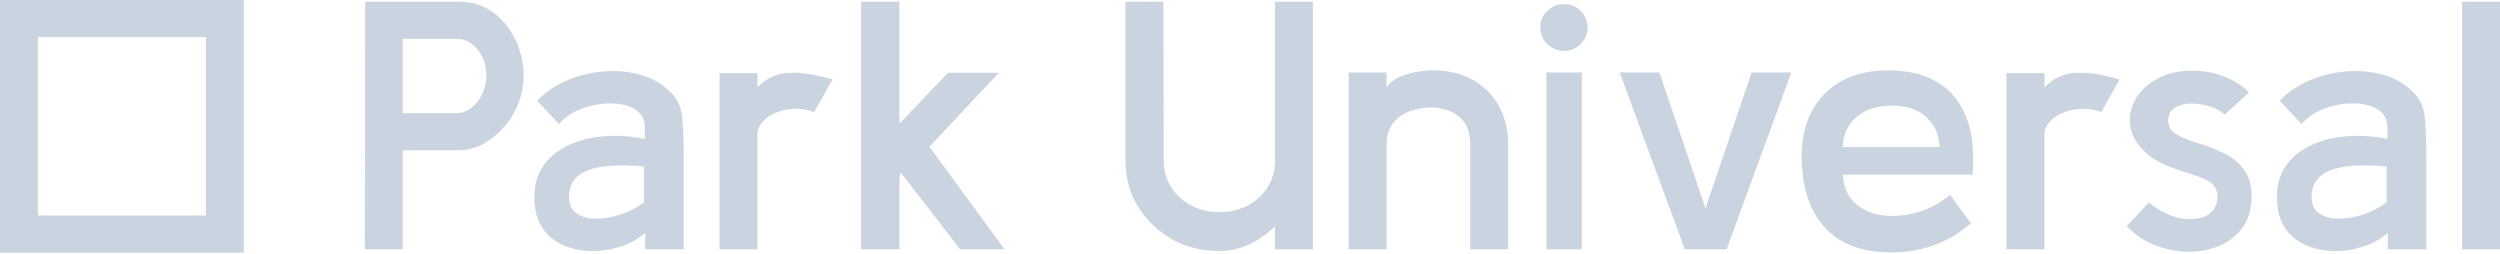 <svg width="344" height="35" viewBox="0 0 344 35" fill="none" xmlns="http://www.w3.org/2000/svg">
<path d="M50.201 34.297L50.251 0.238H63.19C64.962 0.238 66.512 0.725 67.841 1.698C69.169 2.671 70.203 3.937 70.941 5.494C71.679 7.051 72.048 8.706 72.048 10.458C72.048 11.691 71.818 12.915 71.359 14.13C70.9 15.346 70.252 16.441 69.415 17.415C68.579 18.388 67.619 19.175 66.536 19.775C65.454 20.375 64.289 20.675 63.043 20.675H55.415V34.299H50.199L50.201 34.297ZM55.417 15.565H62.846C63.568 15.565 64.24 15.322 64.863 14.835C65.487 14.349 65.987 13.708 66.364 12.913C66.742 12.118 66.93 11.299 66.93 10.456C66.93 8.996 66.52 7.779 65.7 6.806C64.88 5.833 63.978 5.346 62.993 5.346H55.415V15.563L55.417 15.565ZM81.248 34.54C78.853 34.443 76.967 33.761 75.589 32.496C74.211 31.231 73.522 29.447 73.522 27.143C73.522 25.424 73.94 23.972 74.777 22.79C75.613 21.606 76.753 20.673 78.197 19.992C79.64 19.31 81.272 18.897 83.093 18.751C84.914 18.605 86.792 18.726 88.727 19.116V17.558C88.727 16.618 88.424 15.888 87.817 15.369C87.21 14.85 86.423 14.509 85.455 14.347C84.487 14.184 83.454 14.184 82.355 14.347C81.256 14.509 80.222 14.825 79.255 15.296C78.287 15.766 77.508 16.358 76.917 17.072L73.916 13.86C75.064 12.66 76.45 11.719 78.074 11.038C79.698 10.356 81.387 9.951 83.14 9.821C84.895 9.691 86.552 9.845 88.11 10.283C89.668 10.721 90.989 11.459 92.072 12.498C93.154 13.438 93.761 14.704 93.892 16.293C94.023 17.883 94.089 19.667 94.089 21.646V34.297H88.777V32.058C87.694 32.967 86.497 33.615 85.184 34.005C83.872 34.394 82.56 34.573 81.248 34.54ZM88.627 27.827V22.912C85.053 22.587 82.437 22.774 80.78 23.471C79.124 24.169 78.295 25.377 78.295 27.097C78.295 28.167 78.664 28.938 79.402 29.408C80.141 29.878 81.059 30.106 82.158 30.089C83.257 30.073 84.389 29.862 85.553 29.457C86.718 29.051 87.743 28.508 88.629 27.827H88.627ZM99.008 34.297V10.066H104.224V12.013C105.438 10.748 106.906 10.082 108.628 10.018C110.35 9.953 112.325 10.261 114.556 10.942L112.046 15.419C110.734 14.965 109.471 14.852 108.257 15.079C107.043 15.306 106.059 15.744 105.305 16.393C104.55 17.041 104.189 17.788 104.222 18.631V34.297H99.006H99.008ZM118.49 34.297V0.238H123.756V17.025L130.446 10.02H137.434L127.889 20.188L138.221 34.299H132.121L123.905 23.692L123.758 24.665V34.299H118.492L118.49 34.297Z" fill="#CAD4E1"/>
<path d="M175.44 34.297V31.134C174.423 32.139 173.267 32.959 171.971 33.591C170.675 34.224 169.273 34.54 167.764 34.54C165.303 34.54 163.105 33.98 161.17 32.861C159.234 31.742 157.701 30.25 156.569 28.384C155.437 26.519 154.871 24.434 154.871 22.133V0.238H160.087L160.136 22.133C160.136 23.463 160.473 24.663 161.145 25.734C161.818 26.805 162.736 27.648 163.901 28.265C165.065 28.881 166.353 29.189 167.764 29.189C169.24 29.189 170.552 28.881 171.698 28.265C172.847 27.648 173.757 26.805 174.429 25.734C175.102 24.663 175.438 23.463 175.438 22.133V0.238H180.654V21.403C180.654 21.598 180.654 21.776 180.654 21.938V34.297H175.438H175.44ZM207.52 34.297H202.304V19.992C202.304 18.597 202.017 17.526 201.443 16.78C200.869 16.034 200.163 15.515 199.327 15.223C198.49 14.931 197.662 14.785 196.842 14.785C196.054 14.785 195.185 14.931 194.234 15.223C193.282 15.515 192.47 16.042 191.798 16.804C191.125 17.567 190.789 18.629 190.789 19.992V34.297H185.573V9.969H190.789V12.013C191.412 11.169 192.339 10.569 193.569 10.212C194.8 9.855 196.005 9.677 197.186 9.677C199.22 9.677 201.016 10.099 202.575 10.942C204.133 11.786 205.347 12.978 206.214 14.519C207.083 16.06 207.518 17.883 207.518 19.992V34.297H207.52ZM215.195 7.001C214.309 7.001 213.546 6.684 212.906 6.052C212.267 5.419 211.947 4.648 211.947 3.74C211.947 2.864 212.267 2.118 212.906 1.502C213.546 0.885 214.309 0.577 215.195 0.577C216.113 0.577 216.884 0.885 217.507 1.502C218.131 2.118 218.442 2.864 218.442 3.74C218.442 4.648 218.131 5.419 217.507 6.052C216.884 6.684 216.113 7.001 215.195 7.001ZM217.655 34.297H212.783V9.969H217.655V34.297ZM246.487 9.969L237.582 34.297H231.825L222.871 9.969H228.331L234.677 28.654L241.023 9.969H246.485H246.487ZM271.432 24.031H253.573C253.671 25.718 254.229 27.024 255.246 27.948C256.263 28.873 257.534 29.433 259.06 29.627C260.585 29.822 262.176 29.684 263.833 29.213C265.49 28.743 266.991 27.94 268.336 26.805L271.19 30.746C269.484 32.174 267.72 33.196 265.9 33.812C264.079 34.429 262.267 34.737 260.462 34.737C256.329 34.769 253.206 33.626 251.09 31.306C248.974 28.986 247.916 25.72 247.916 21.502C247.916 17.901 248.974 15.03 251.09 12.891C253.206 10.75 256.134 9.679 259.872 9.679C265.186 9.711 268.711 11.772 270.449 15.857C270.942 16.993 271.253 18.226 271.384 19.556C271.516 20.886 271.532 22.376 271.434 24.033L271.432 24.031ZM260.313 14.543C258.213 14.543 256.567 15.087 255.369 16.174C254.172 17.26 253.573 18.615 253.573 20.237H266.857C266.857 18.647 266.291 17.301 265.16 16.198C264.028 15.095 262.412 14.543 260.313 14.543ZM276.106 34.297V10.066H281.323V12.013C282.536 10.748 284.004 10.082 285.725 10.018C287.447 9.953 289.423 10.261 291.654 10.942L289.145 15.419C287.832 14.965 286.569 14.852 285.356 15.079C284.142 15.306 283.158 15.744 282.403 16.393C281.648 17.041 281.288 17.788 281.32 18.631V34.297H276.104H276.106ZM292.636 31.134L295.687 27.873C297.59 29.398 299.476 30.16 301.344 30.16C301.869 30.16 302.378 30.096 302.87 29.966C303.362 29.836 303.788 29.609 304.149 29.284C304.608 28.928 304.904 28.457 305.035 27.873C305.166 27.289 305.166 26.786 305.035 26.365C304.871 25.716 304.444 25.213 303.755 24.856C303.066 24.499 302.238 24.175 301.27 23.883C300.303 23.591 299.318 23.25 298.318 22.861C297.317 22.471 296.407 21.952 295.587 21.304C294.242 20.168 293.438 18.943 293.176 17.63C292.913 16.316 293.094 15.066 293.717 13.882C294.34 12.698 295.3 11.725 296.596 10.963C297.891 10.2 299.458 9.787 301.295 9.722C303.001 9.689 304.576 9.957 306.019 10.525C307.462 11.092 308.611 11.83 309.464 12.739L306.117 15.756C305.527 15.237 304.805 14.856 303.952 14.612C303.099 14.369 302.296 14.247 301.541 14.247C300.688 14.247 299.95 14.426 299.327 14.783C298.703 15.139 298.375 15.74 298.342 16.583C298.342 17.394 298.72 18.027 299.474 18.481C300.229 18.935 301.188 19.333 302.353 19.673C303.518 20.014 304.69 20.46 305.869 21.012C307.083 21.563 308.067 22.366 308.822 23.421C309.576 24.475 309.904 25.829 309.806 27.484C309.74 29.041 309.306 30.355 308.502 31.426C307.698 32.496 306.648 33.299 305.353 33.834C304.057 34.37 302.654 34.638 301.145 34.638C299.636 34.638 298.135 34.354 296.643 33.786C295.15 33.218 293.813 32.334 292.632 31.134H292.636ZM321.026 34.54C318.631 34.443 316.744 33.761 315.367 32.496C313.989 31.231 313.3 29.447 313.3 27.143C313.3 25.424 313.718 23.972 314.555 22.79C315.391 21.606 316.531 20.673 317.975 19.992C319.418 19.31 321.05 18.897 322.871 18.751C324.692 18.605 326.57 18.726 328.505 19.116V17.558C328.505 16.618 328.202 15.888 327.595 15.369C326.988 14.85 326.201 14.509 325.233 14.347C324.265 14.184 323.232 14.184 322.133 14.347C321.034 14.509 320 14.825 319.033 15.296C318.065 15.766 317.286 16.358 316.695 17.072L313.693 13.86C314.842 12.66 316.228 11.719 317.852 11.038C319.475 10.356 321.165 9.951 322.918 9.821C324.673 9.691 326.33 9.845 327.888 10.283C329.446 10.721 330.767 11.459 331.849 12.498C332.932 13.438 333.539 14.704 333.67 16.293C333.801 17.883 333.867 19.667 333.867 21.646V34.297H328.552V32.058C327.47 32.967 326.272 33.615 324.96 34.005C323.648 34.394 322.336 34.573 321.023 34.54H321.026ZM328.405 27.827V22.912C324.831 22.587 322.215 22.774 320.558 23.471C318.901 24.169 318.073 25.377 318.073 27.097C318.073 28.167 318.442 28.938 319.18 29.408C319.918 29.878 320.837 30.106 321.936 30.089C323.035 30.073 324.167 29.862 325.331 29.457C326.496 29.051 327.521 28.508 328.407 27.827H328.405ZM344.002 34.297H338.786V0.238H344.002V34.297Z" fill="#CAD4E1"/>
<path fillRule="evenodd" clipRule="evenodd" d="M0 34.766H33.55V0H0V34.766ZM5.216 5.108H28.336V29.657H5.216V5.108Z" fill="#CAD4E1"/>
</svg>
